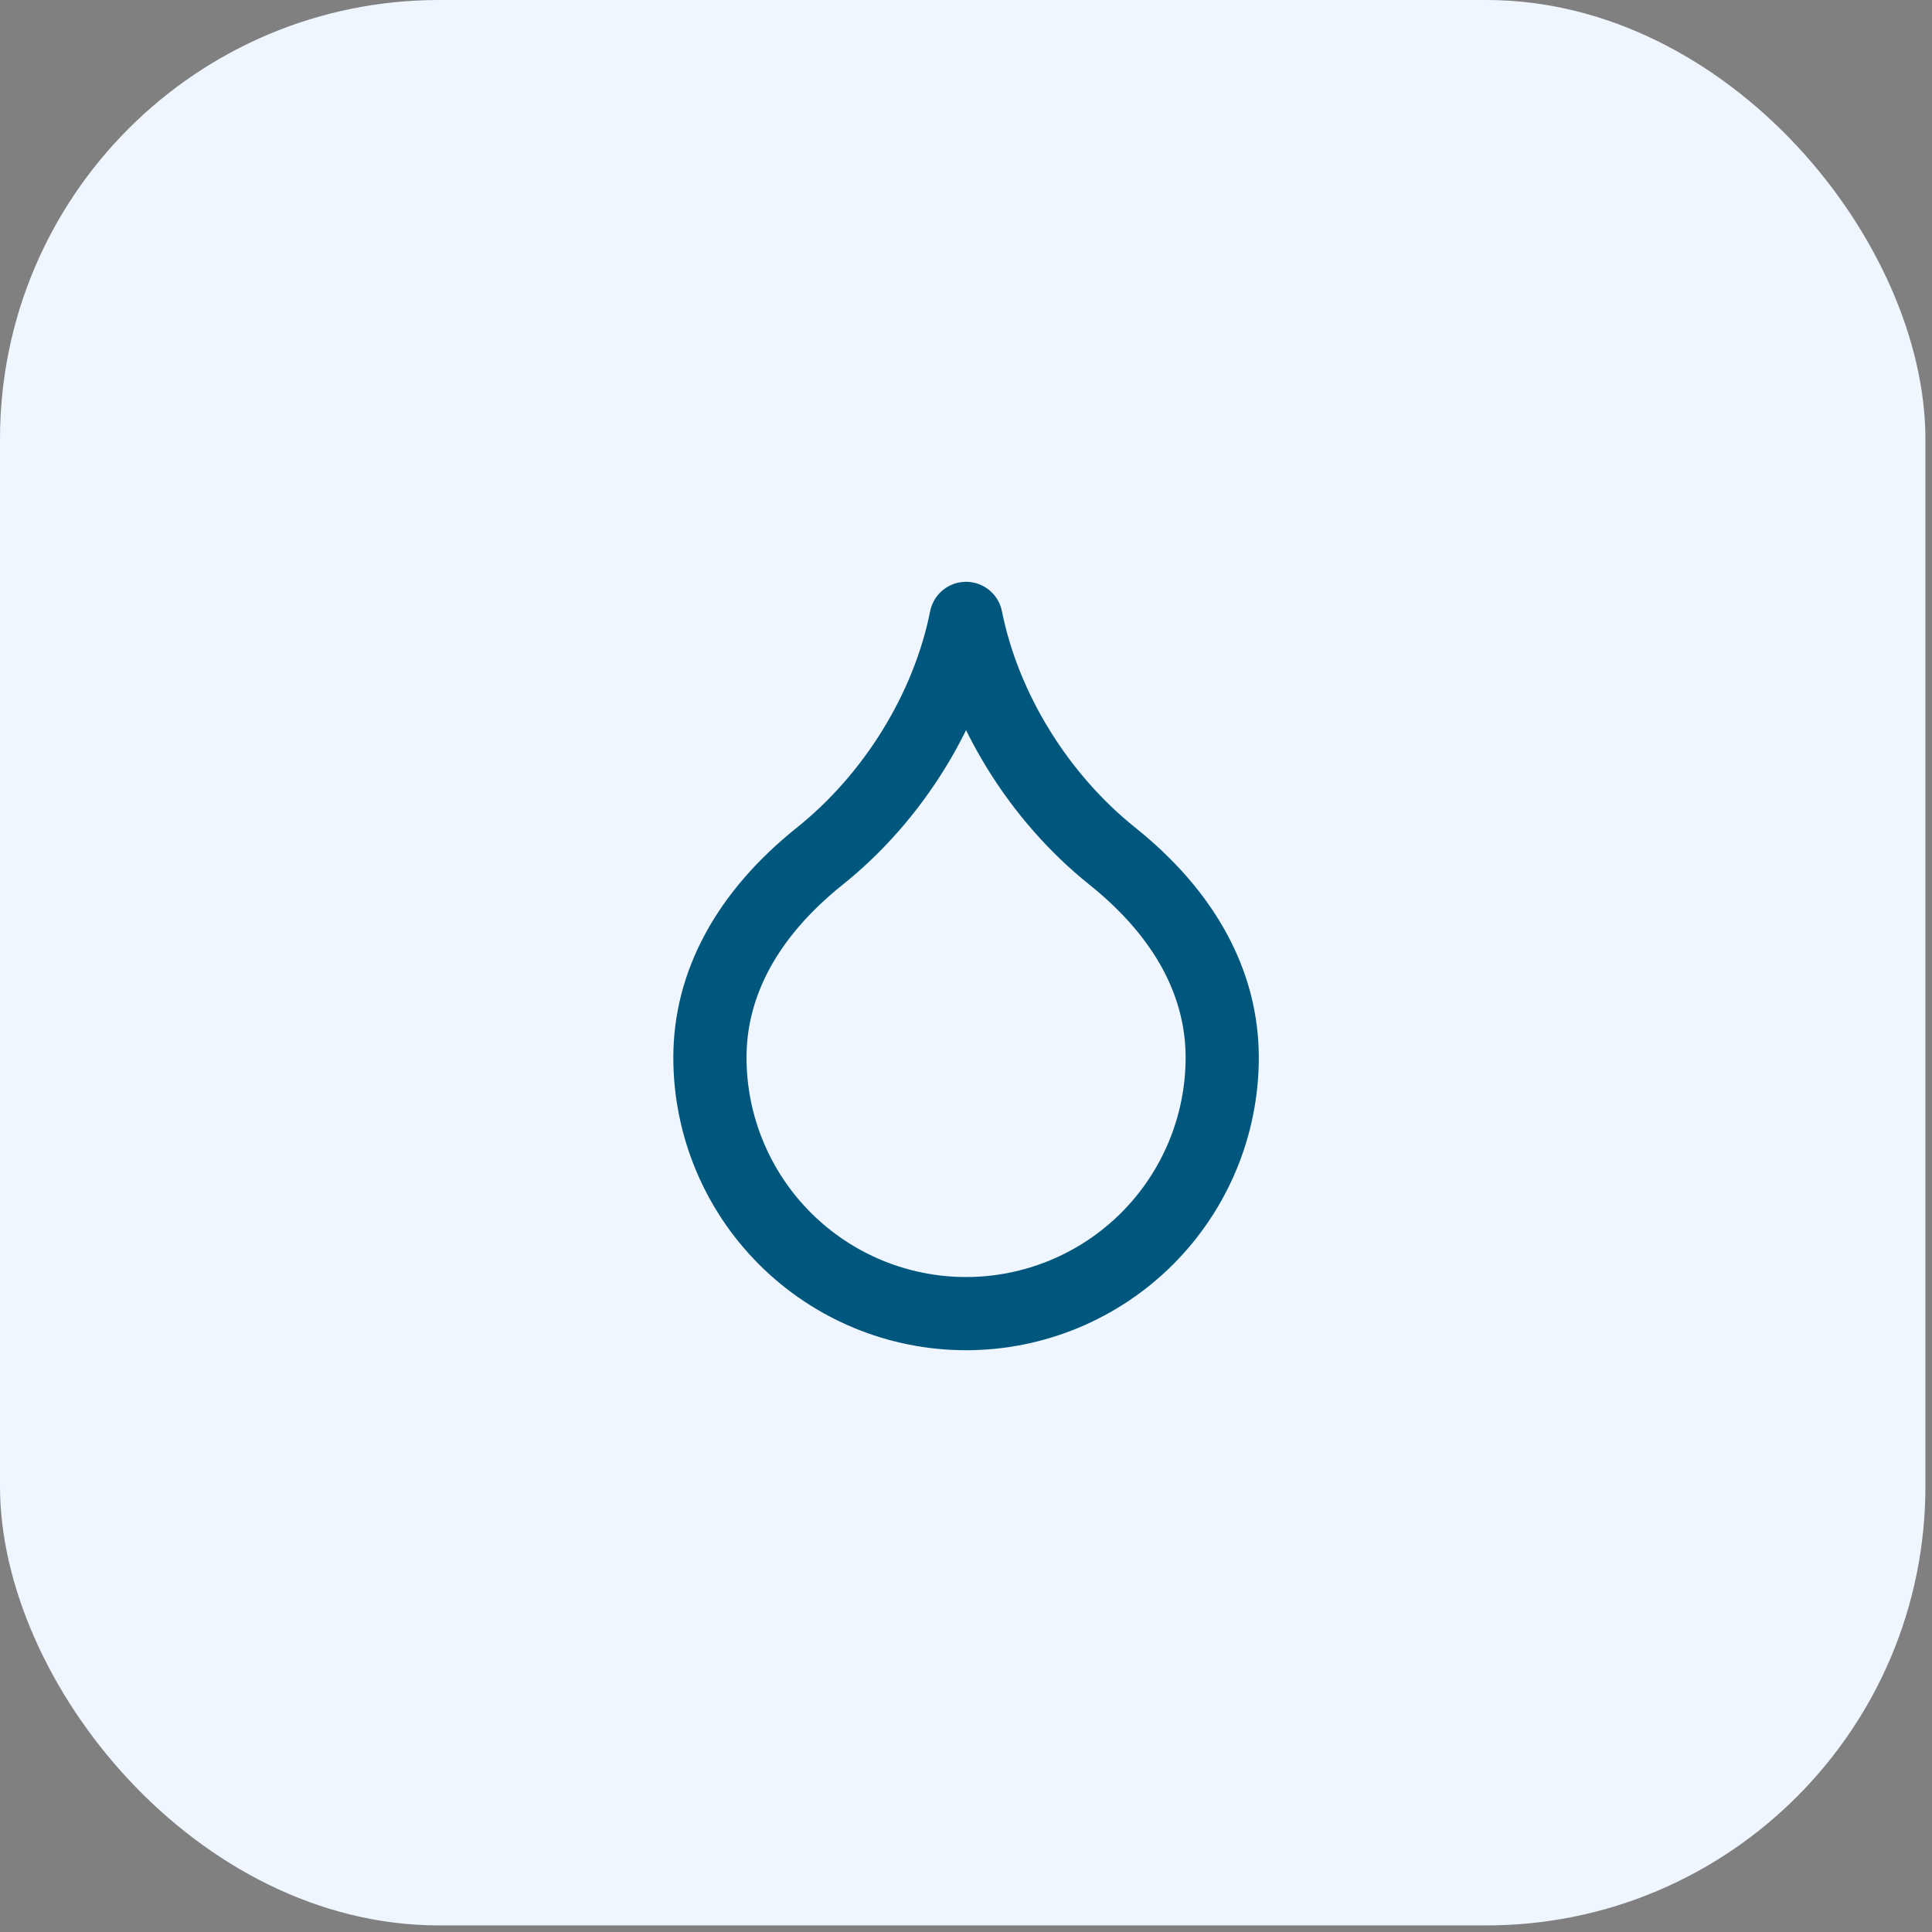 <svg xmlns="http://www.w3.org/2000/svg" width="44" height="44" viewBox="0 0 44 44" fill="none"><rect x="0" y="0" width="44" height="44" fill="#808080" stroke="none"/><rect width="43.85" height="43.85" rx="10" fill="#EFF6FF"></rect><path d="M22.001 29.917C23.548 29.917 25.032 29.302 26.126 28.208C27.22 27.114 27.835 25.631 27.835 24.084C27.835 22.417 27.001 20.834 25.335 19.5C23.668 18.167 22.418 16.167 22.001 14.084C21.585 16.167 20.335 18.167 18.668 19.5C17.001 20.834 16.168 22.417 16.168 24.084C16.168 25.631 16.783 27.114 17.877 28.208C18.971 29.302 20.454 29.917 22.001 29.917Z" stroke="#00577D" stroke-width="1.667" stroke-linecap="round" stroke-linejoin="round"></path></svg>
